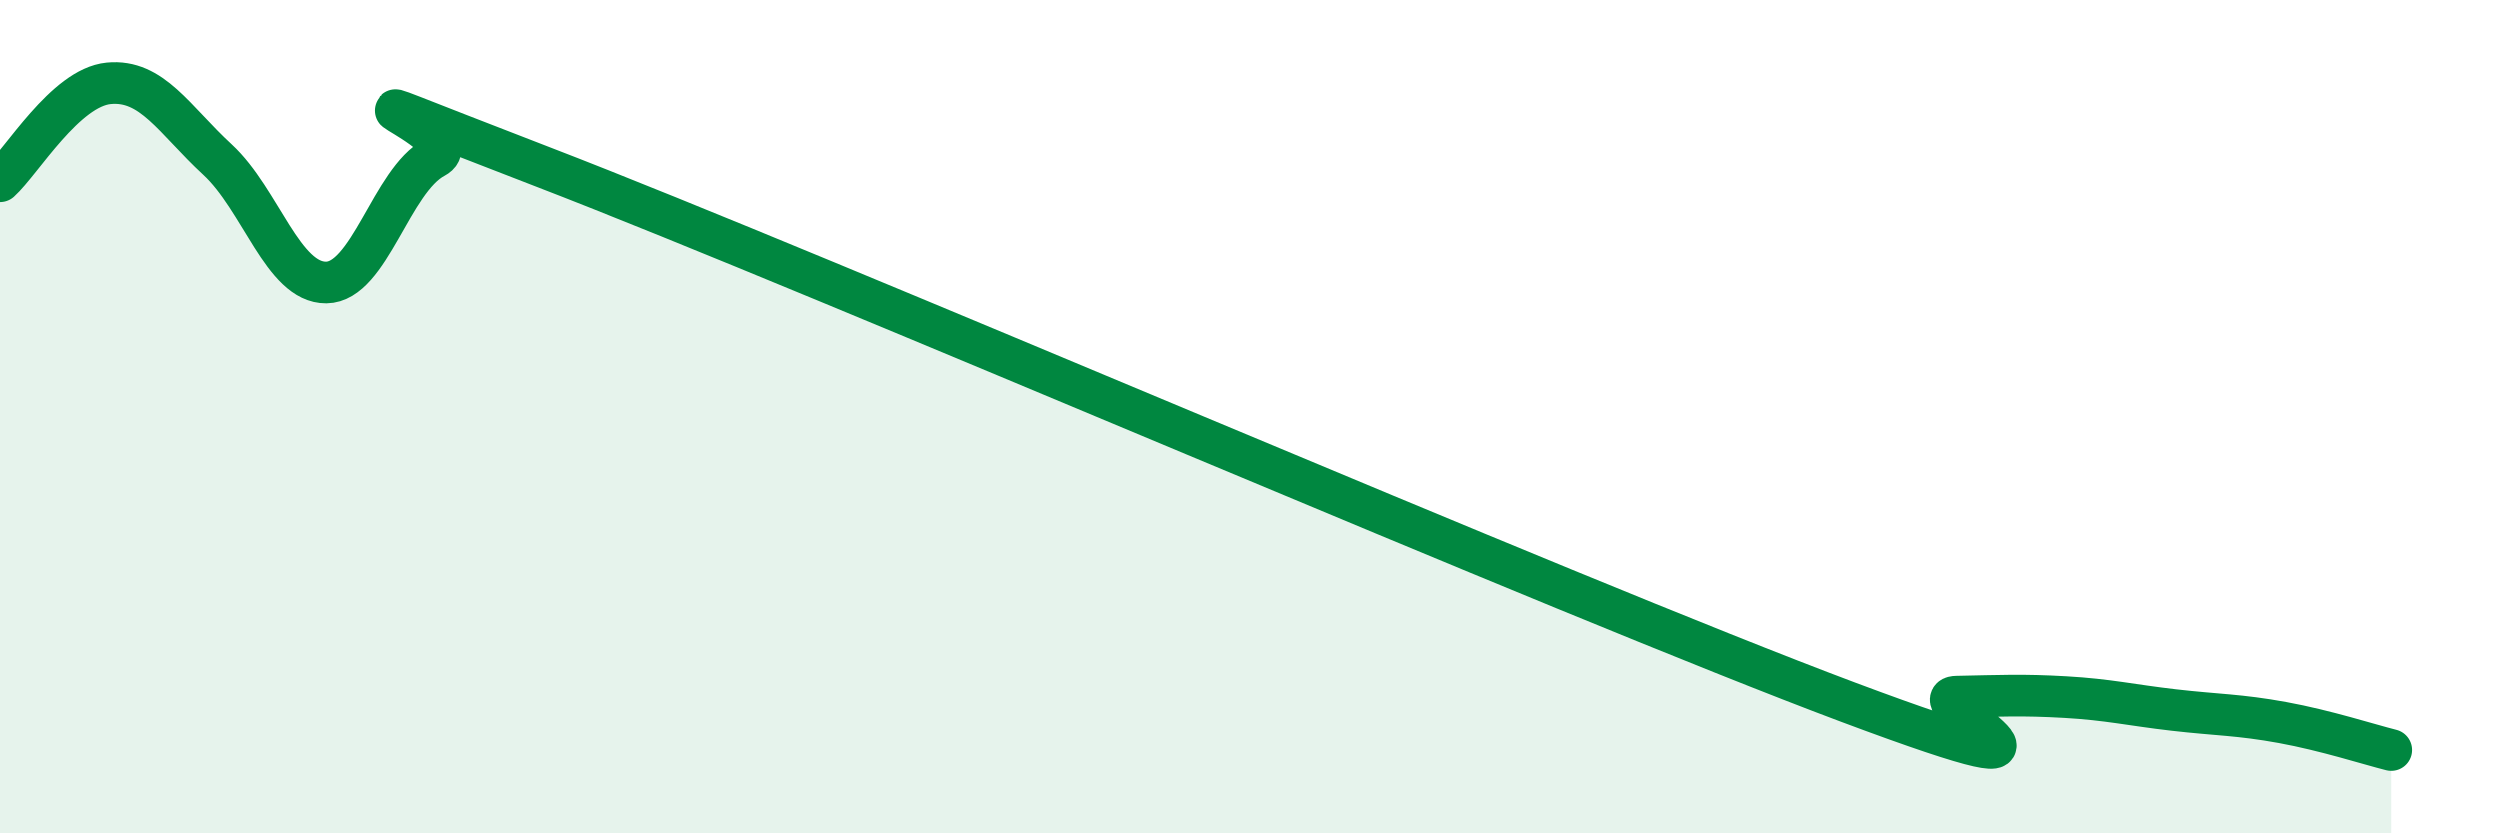 
    <svg width="60" height="20" viewBox="0 0 60 20" xmlns="http://www.w3.org/2000/svg">
      <path
        d="M 0,4.35 C 0.52,3.88 1.57,2.1 2.61,2 C 3.65,1.9 4.18,2.87 5.22,3.83 C 6.26,4.79 6.79,6.79 7.83,6.78 C 8.87,6.77 9.39,4.33 10.43,3.78 C 11.47,3.23 6.26,1.4 13.04,4.01 C 19.82,6.62 37.57,14.31 44.35,16.85 C 51.13,19.39 45.92,16.74 46.96,16.72 C 48,16.7 48.53,16.67 49.57,16.73 C 50.61,16.79 51.13,16.92 52.17,17.04 C 53.21,17.16 53.74,17.15 54.78,17.34 C 55.82,17.53 56.87,17.87 57.39,18L57.39 20L0 20Z"
        fill="#008740"
        opacity="0.1"
        stroke-linecap="round"
        stroke-linejoin="round"
      />
      <path
        d="M 0,4.35 C 0.52,3.88 1.57,2.1 2.61,2 C 3.65,1.9 4.18,2.87 5.22,3.83 C 6.26,4.79 6.79,6.79 7.83,6.78 C 8.87,6.77 9.39,4.33 10.43,3.78 C 11.47,3.23 6.26,1.4 13.04,4.01 C 19.82,6.62 37.57,14.31 44.35,16.85 C 51.13,19.39 45.92,16.74 46.96,16.72 C 48,16.7 48.53,16.67 49.57,16.73 C 50.61,16.79 51.13,16.92 52.17,17.04 C 53.21,17.16 53.74,17.15 54.78,17.34 C 55.82,17.53 56.87,17.87 57.39,18"
        stroke="#008740"
        stroke-width="1"
        fill="none"
        stroke-linecap="round"
        stroke-linejoin="round"
      />
    </svg>
  